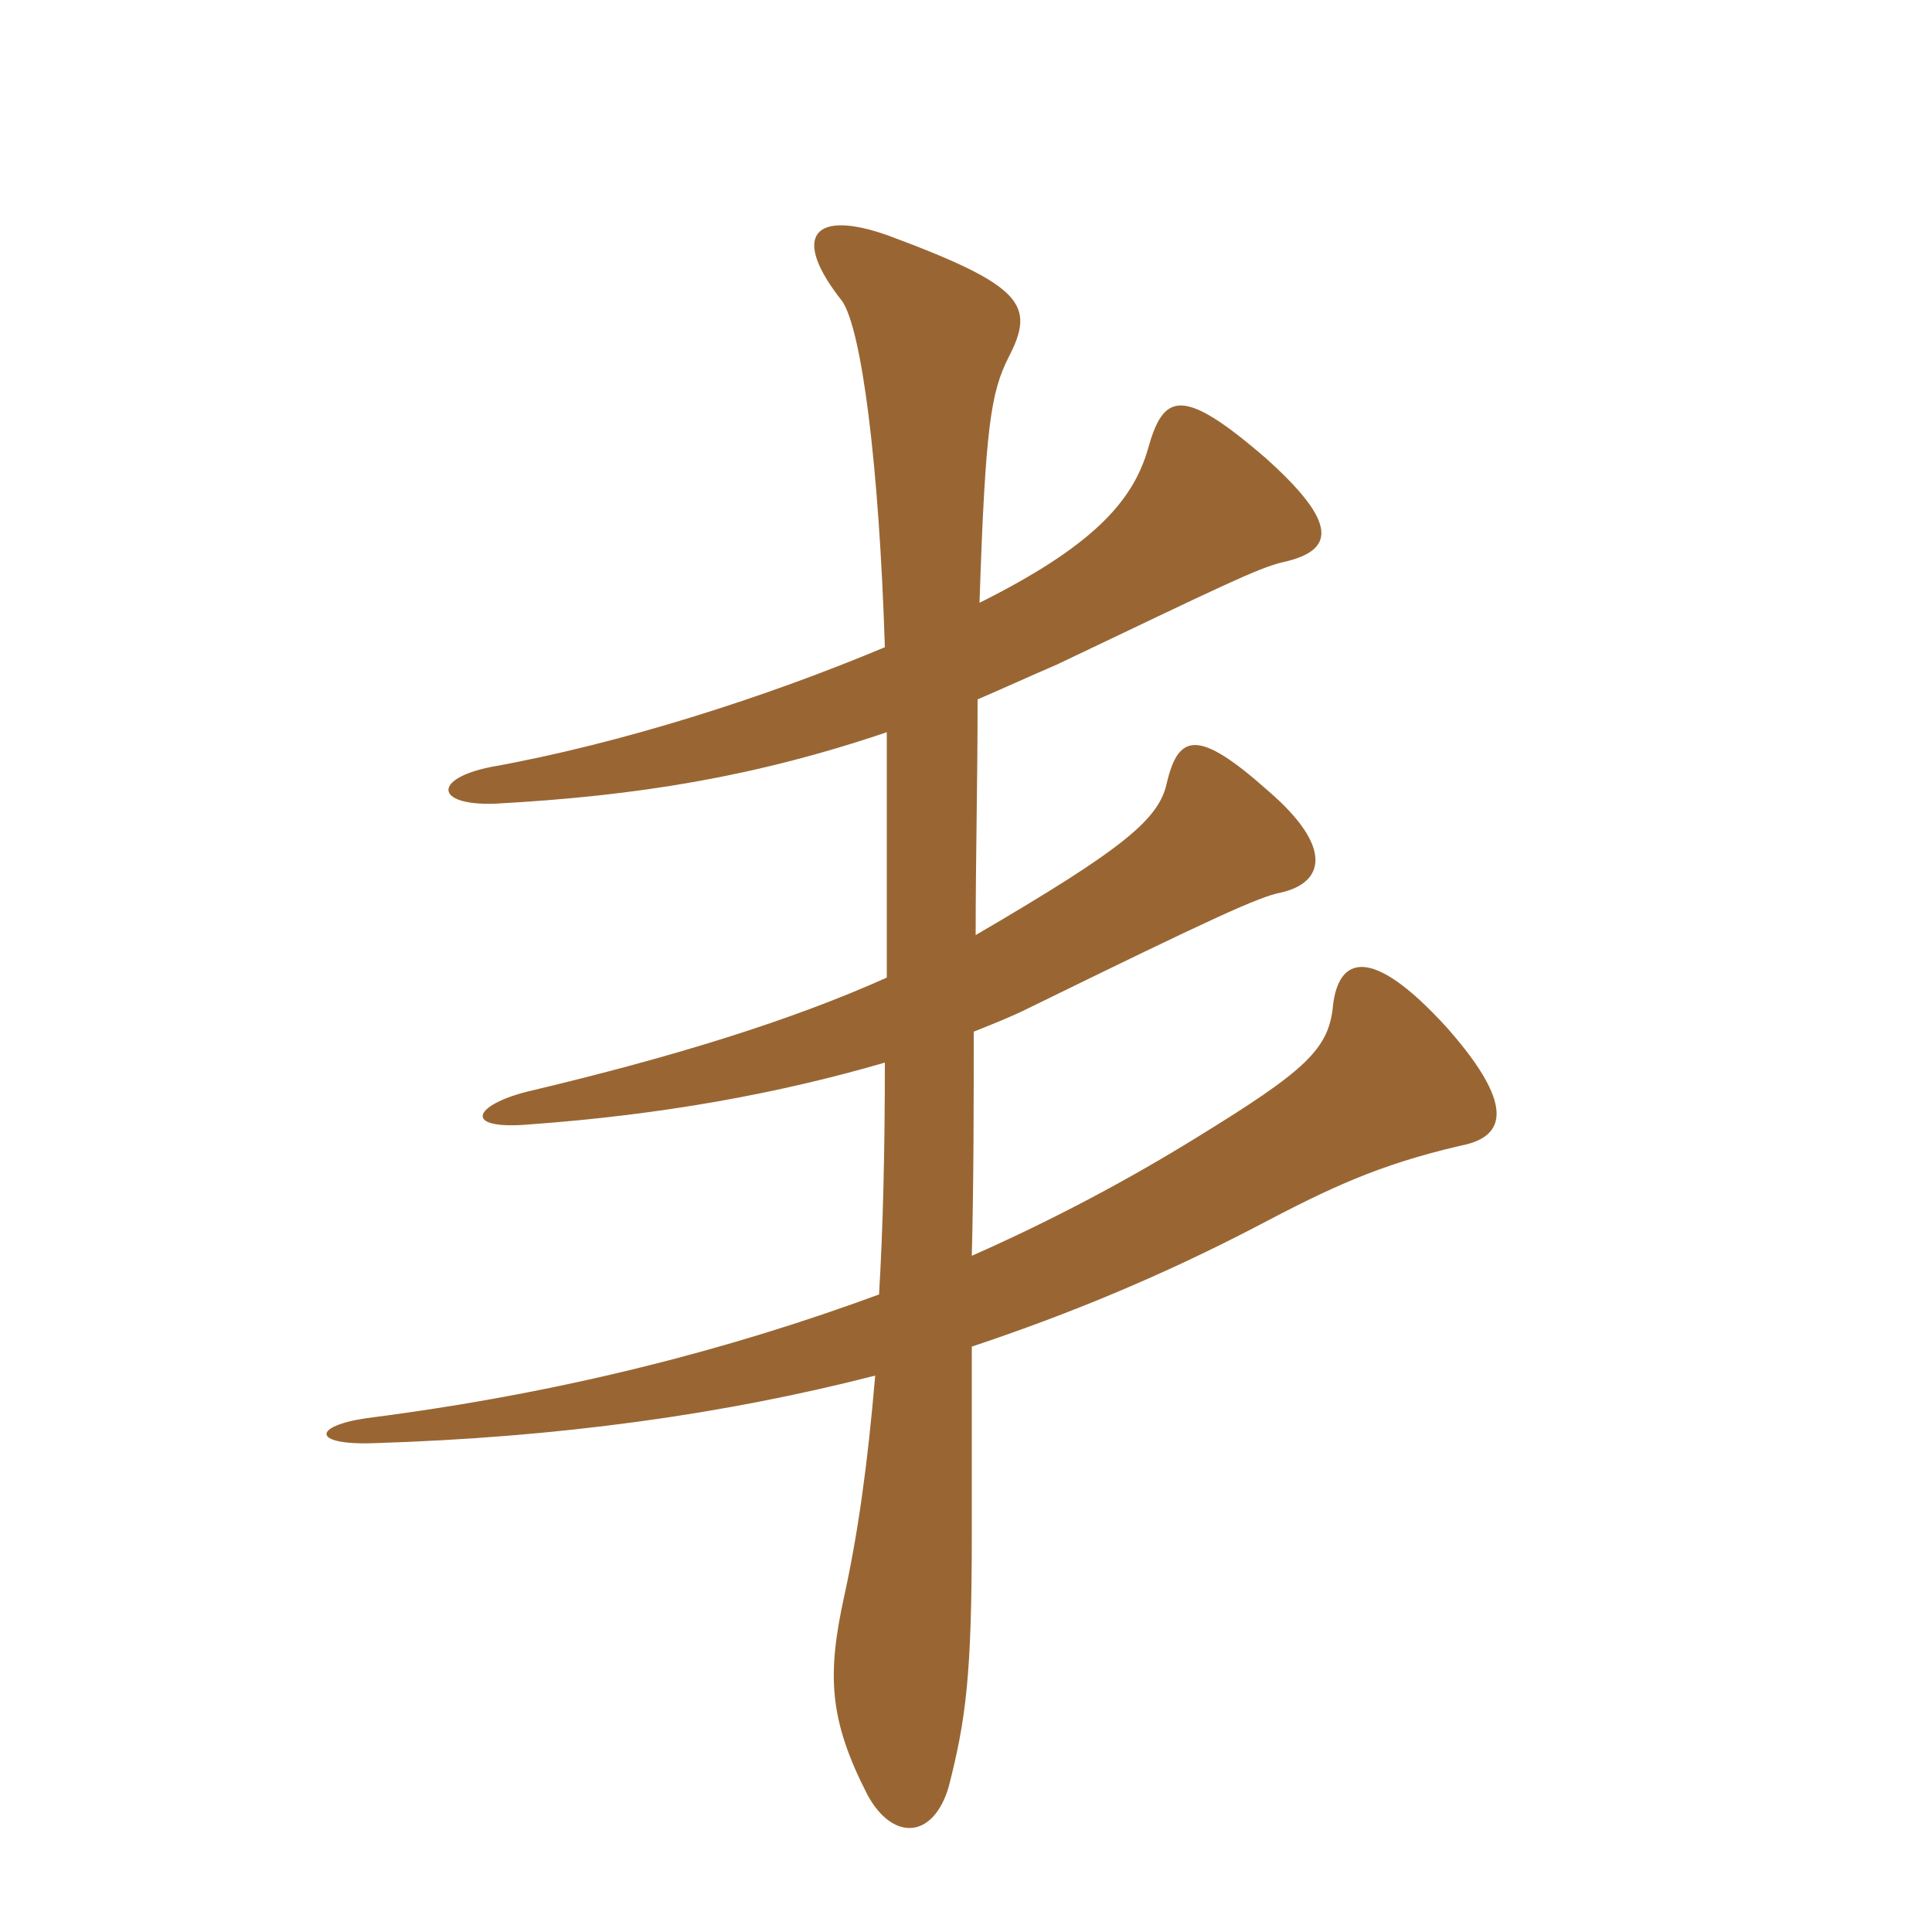 <svg xmlns="http://www.w3.org/2000/svg" xmlns:xlink="http://www.w3.org/1999/xlink" width="150" height="150"><path fill="#996633" padding="10" d="M75.90 54.30C78 53.40 79.95 52.50 82.05 51.60C94.65 45.60 97.65 44.10 99.60 43.65C103.65 42.75 103.95 40.65 98.25 35.55C91.65 29.85 90.30 30.60 89.10 34.95C87.90 39 84.75 42.45 76.05 46.80C76.50 33 76.95 30.45 78.30 27.75C80.40 23.70 79.50 22.20 69 18.30C63.15 16.20 61.35 18.30 65.40 23.40C66.90 25.65 68.25 36 68.70 50.25C59.40 54.15 48.15 57.75 38.10 59.55C33.60 60.45 33.75 62.55 38.40 62.40C49.50 61.80 58.65 60.30 68.85 56.85C68.85 63.90 68.85 70.20 68.85 75.90C61.50 79.20 52.35 82.05 40.95 84.75C36.75 85.80 35.85 87.75 41.10 87.30C51.45 86.55 60.45 84.90 68.70 82.50C68.70 89.55 68.55 95.40 68.25 100.50C56.85 104.70 43.80 108.15 28.50 110.10C24.30 110.70 24.15 112.20 28.95 112.05C43.50 111.60 56.25 109.80 67.95 106.80C67.35 113.85 66.60 119.10 65.55 123.90C64.20 130.05 64.35 133.50 67.35 139.35C69.30 142.95 72.45 142.80 73.65 138.75C75 133.50 75.45 130.05 75.45 119.10C75.45 114.60 75.45 109.65 75.45 104.55C83.10 102 90.30 99 97.50 95.25C103.20 92.25 106.95 90.45 113.40 88.95C116.55 88.35 118.05 86.25 112.35 79.80C106.35 73.20 103.95 74.40 103.50 78C103.20 81.45 101.40 83.10 92.85 88.35C87.75 91.50 81.90 94.65 75.45 97.50C75.60 91.65 75.60 85.80 75.60 80.10C77.10 79.50 78.60 78.90 79.80 78.30C94.20 71.25 97.80 69.60 99.45 69.30C102.75 68.55 103.65 65.85 98.40 61.35C93 56.55 91.50 57 90.60 60.75C90 63.60 87.30 65.85 75.75 72.60C75.75 66.30 75.90 61.05 75.90 54.30Z"/></svg>